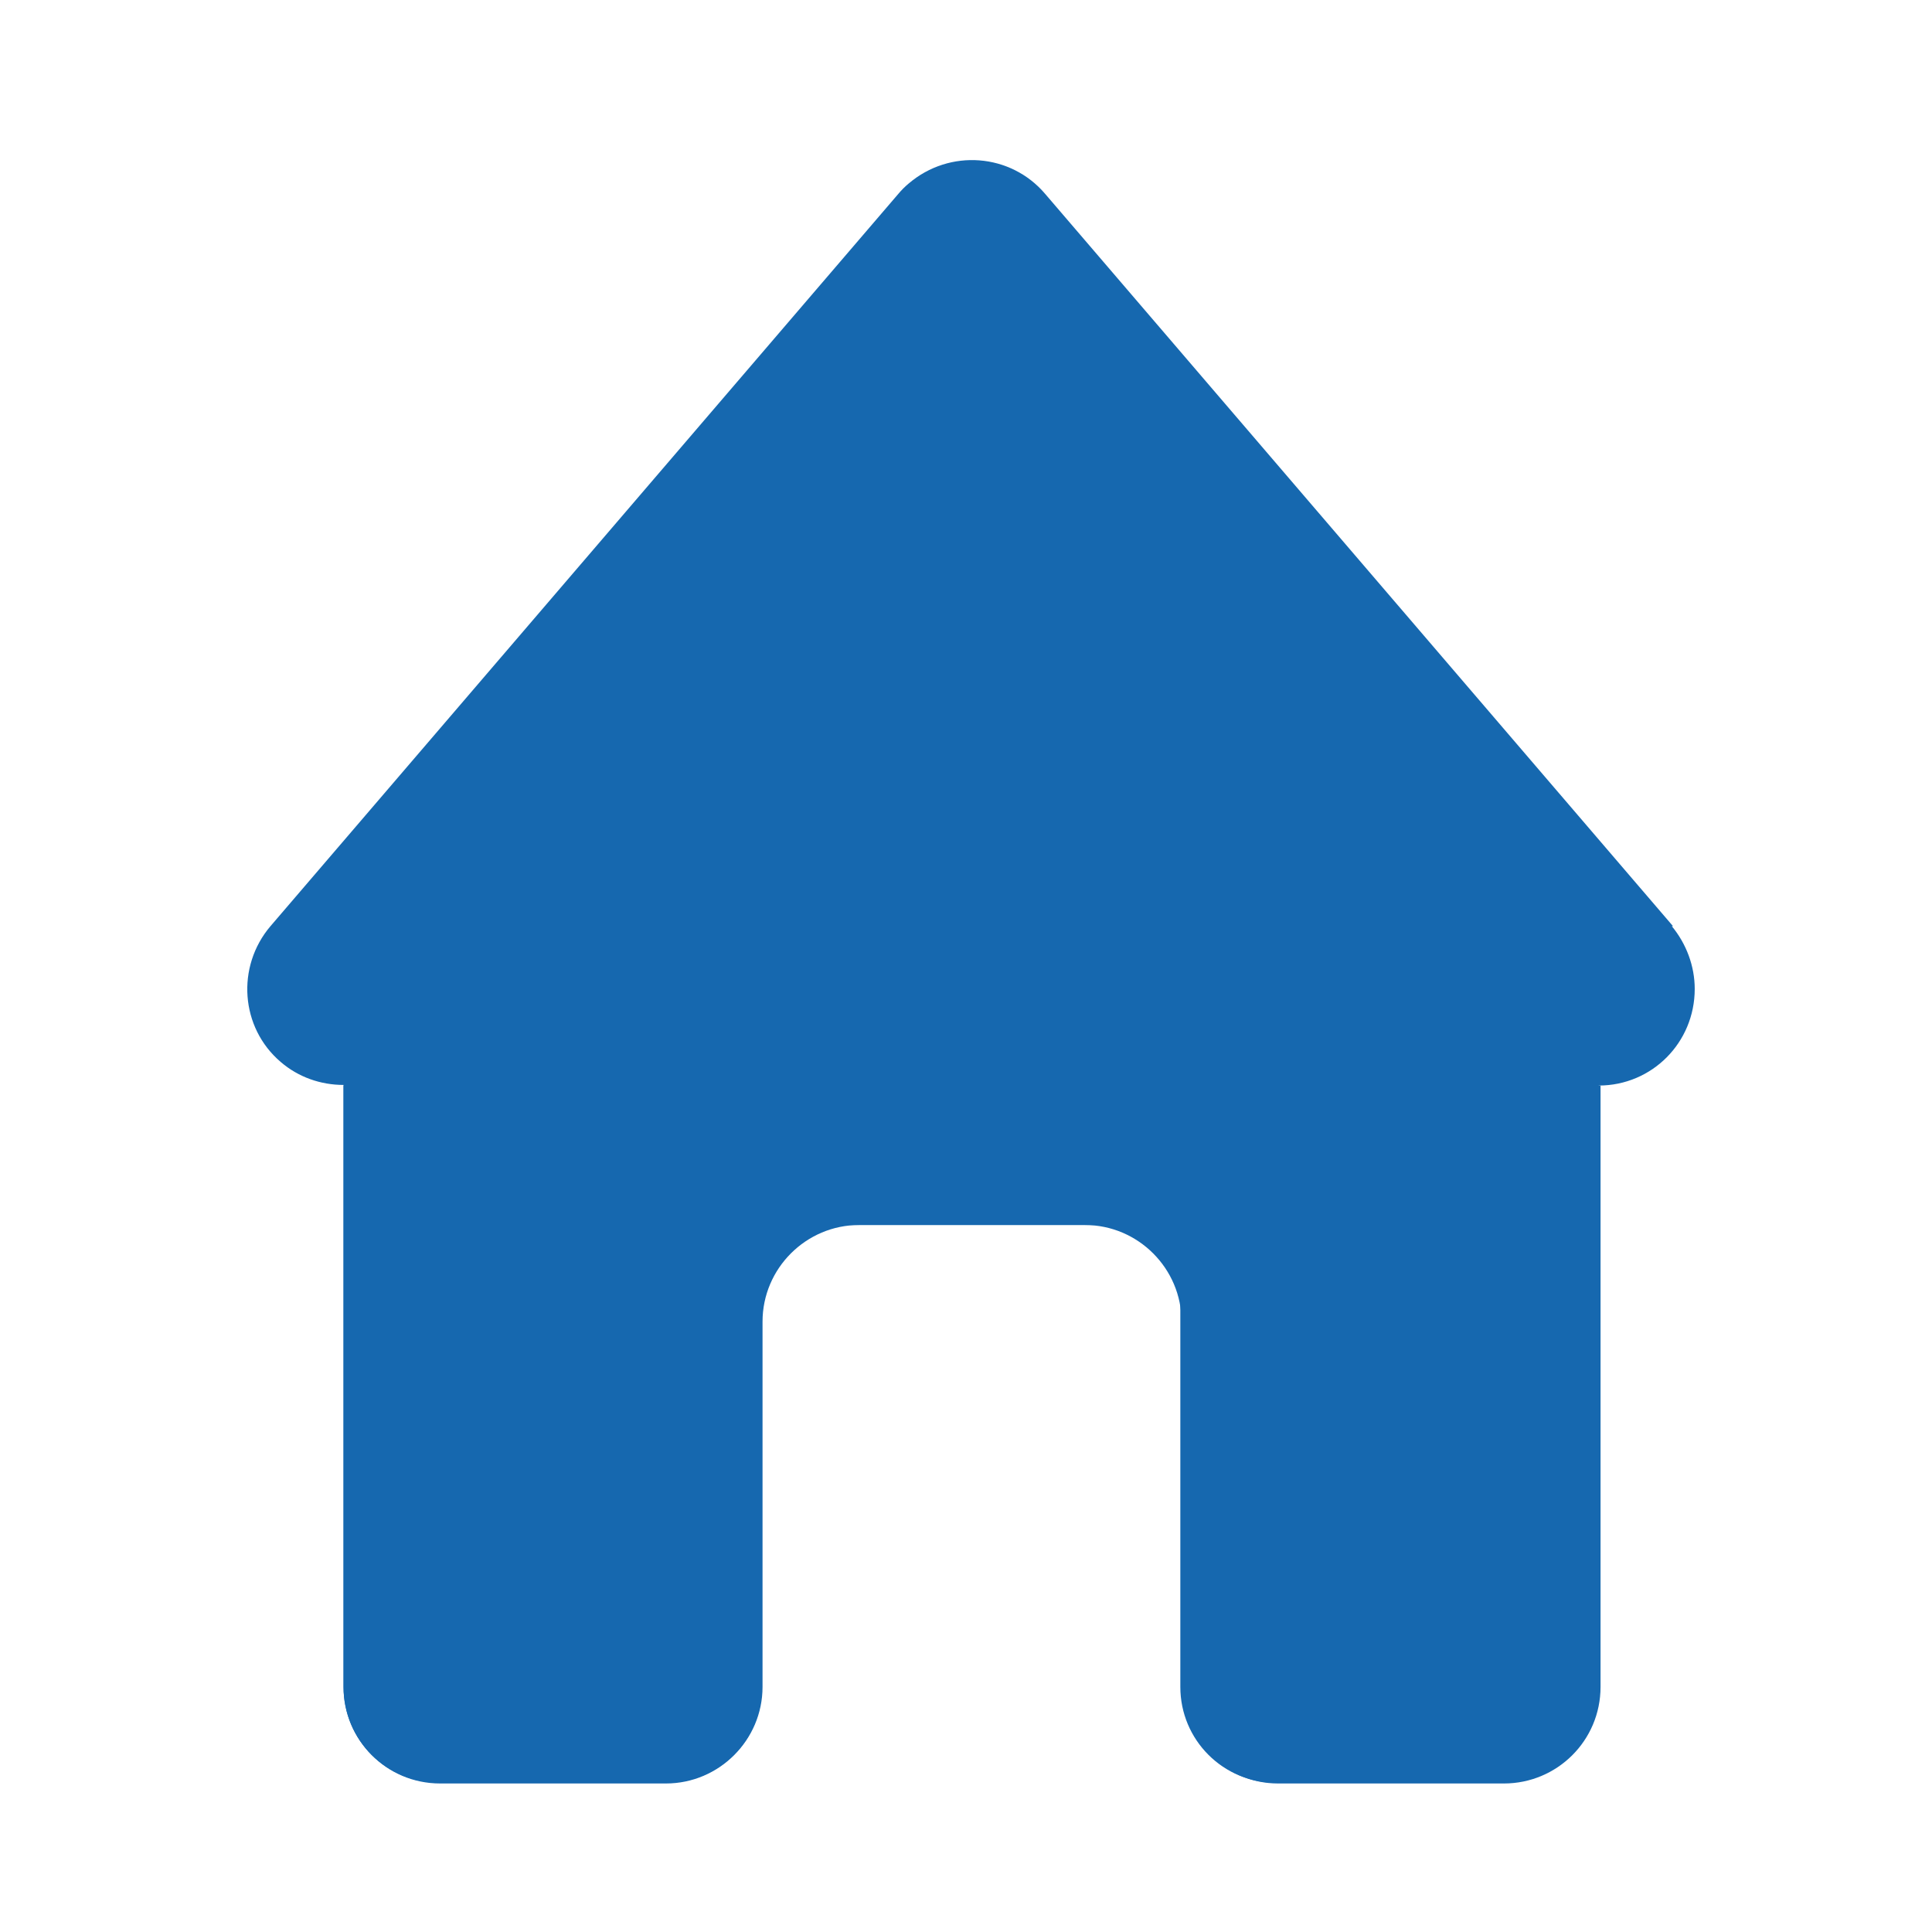 <?xml version="1.0" encoding="UTF-8"?><svg id="Ebene_2" xmlns="http://www.w3.org/2000/svg" xmlns:xlink="http://www.w3.org/1999/xlink" viewBox="0 0 32 32"><defs><clipPath id="clippath"><rect x="4.09" y="2.65" width="24" height="26.88" fill="none" stroke-width="0"/></clipPath></defs><g id="Gruppe_134"><g clip-path="url(#clippath)"><g id="Gruppe_134-2"><path id="Pfad_151" d="M27.71,15.34L17.31,3.21c-.57-.67-1.58-.75-2.26-.17-.06.05-.12.11-.17.17L4.48,15.34c-.57.67-.5,1.68.17,2.25.29.25.66.38,1.04.38v9.97c0,.88.71,1.59,1.59,1.59h3.75c.88,0,1.59-.71,1.59-1.59h0v-7.65h6.93v7.65c0,.88.71,1.59,1.59,1.59h3.75c.88,0,1.59-.71,1.59-1.59h0v-9.96c.88,0,1.59-.71,1.59-1.6,0-.38-.14-.75-.38-1.04" fill="rgb(22,104,175)" stroke-width="0"/><path id="Pfad_152" d="M5.69,17.98v9.96c0,.88.71,1.6,1.6,1.6h3.74c.88,0,1.6-.72,1.6-1.6h0v-6.05c0-.88.72-1.6,1.6-1.6h3.74c.88,0,1.6.72,1.6,1.6v6.05c0,.88.72,1.6,1.6,1.6h3.74c.88,0,1.6-.71,1.6-1.6h0v-9.96H5.69Z" fill="rgb(22,104,175)" stroke-width="0"/></g></g></g></svg>
